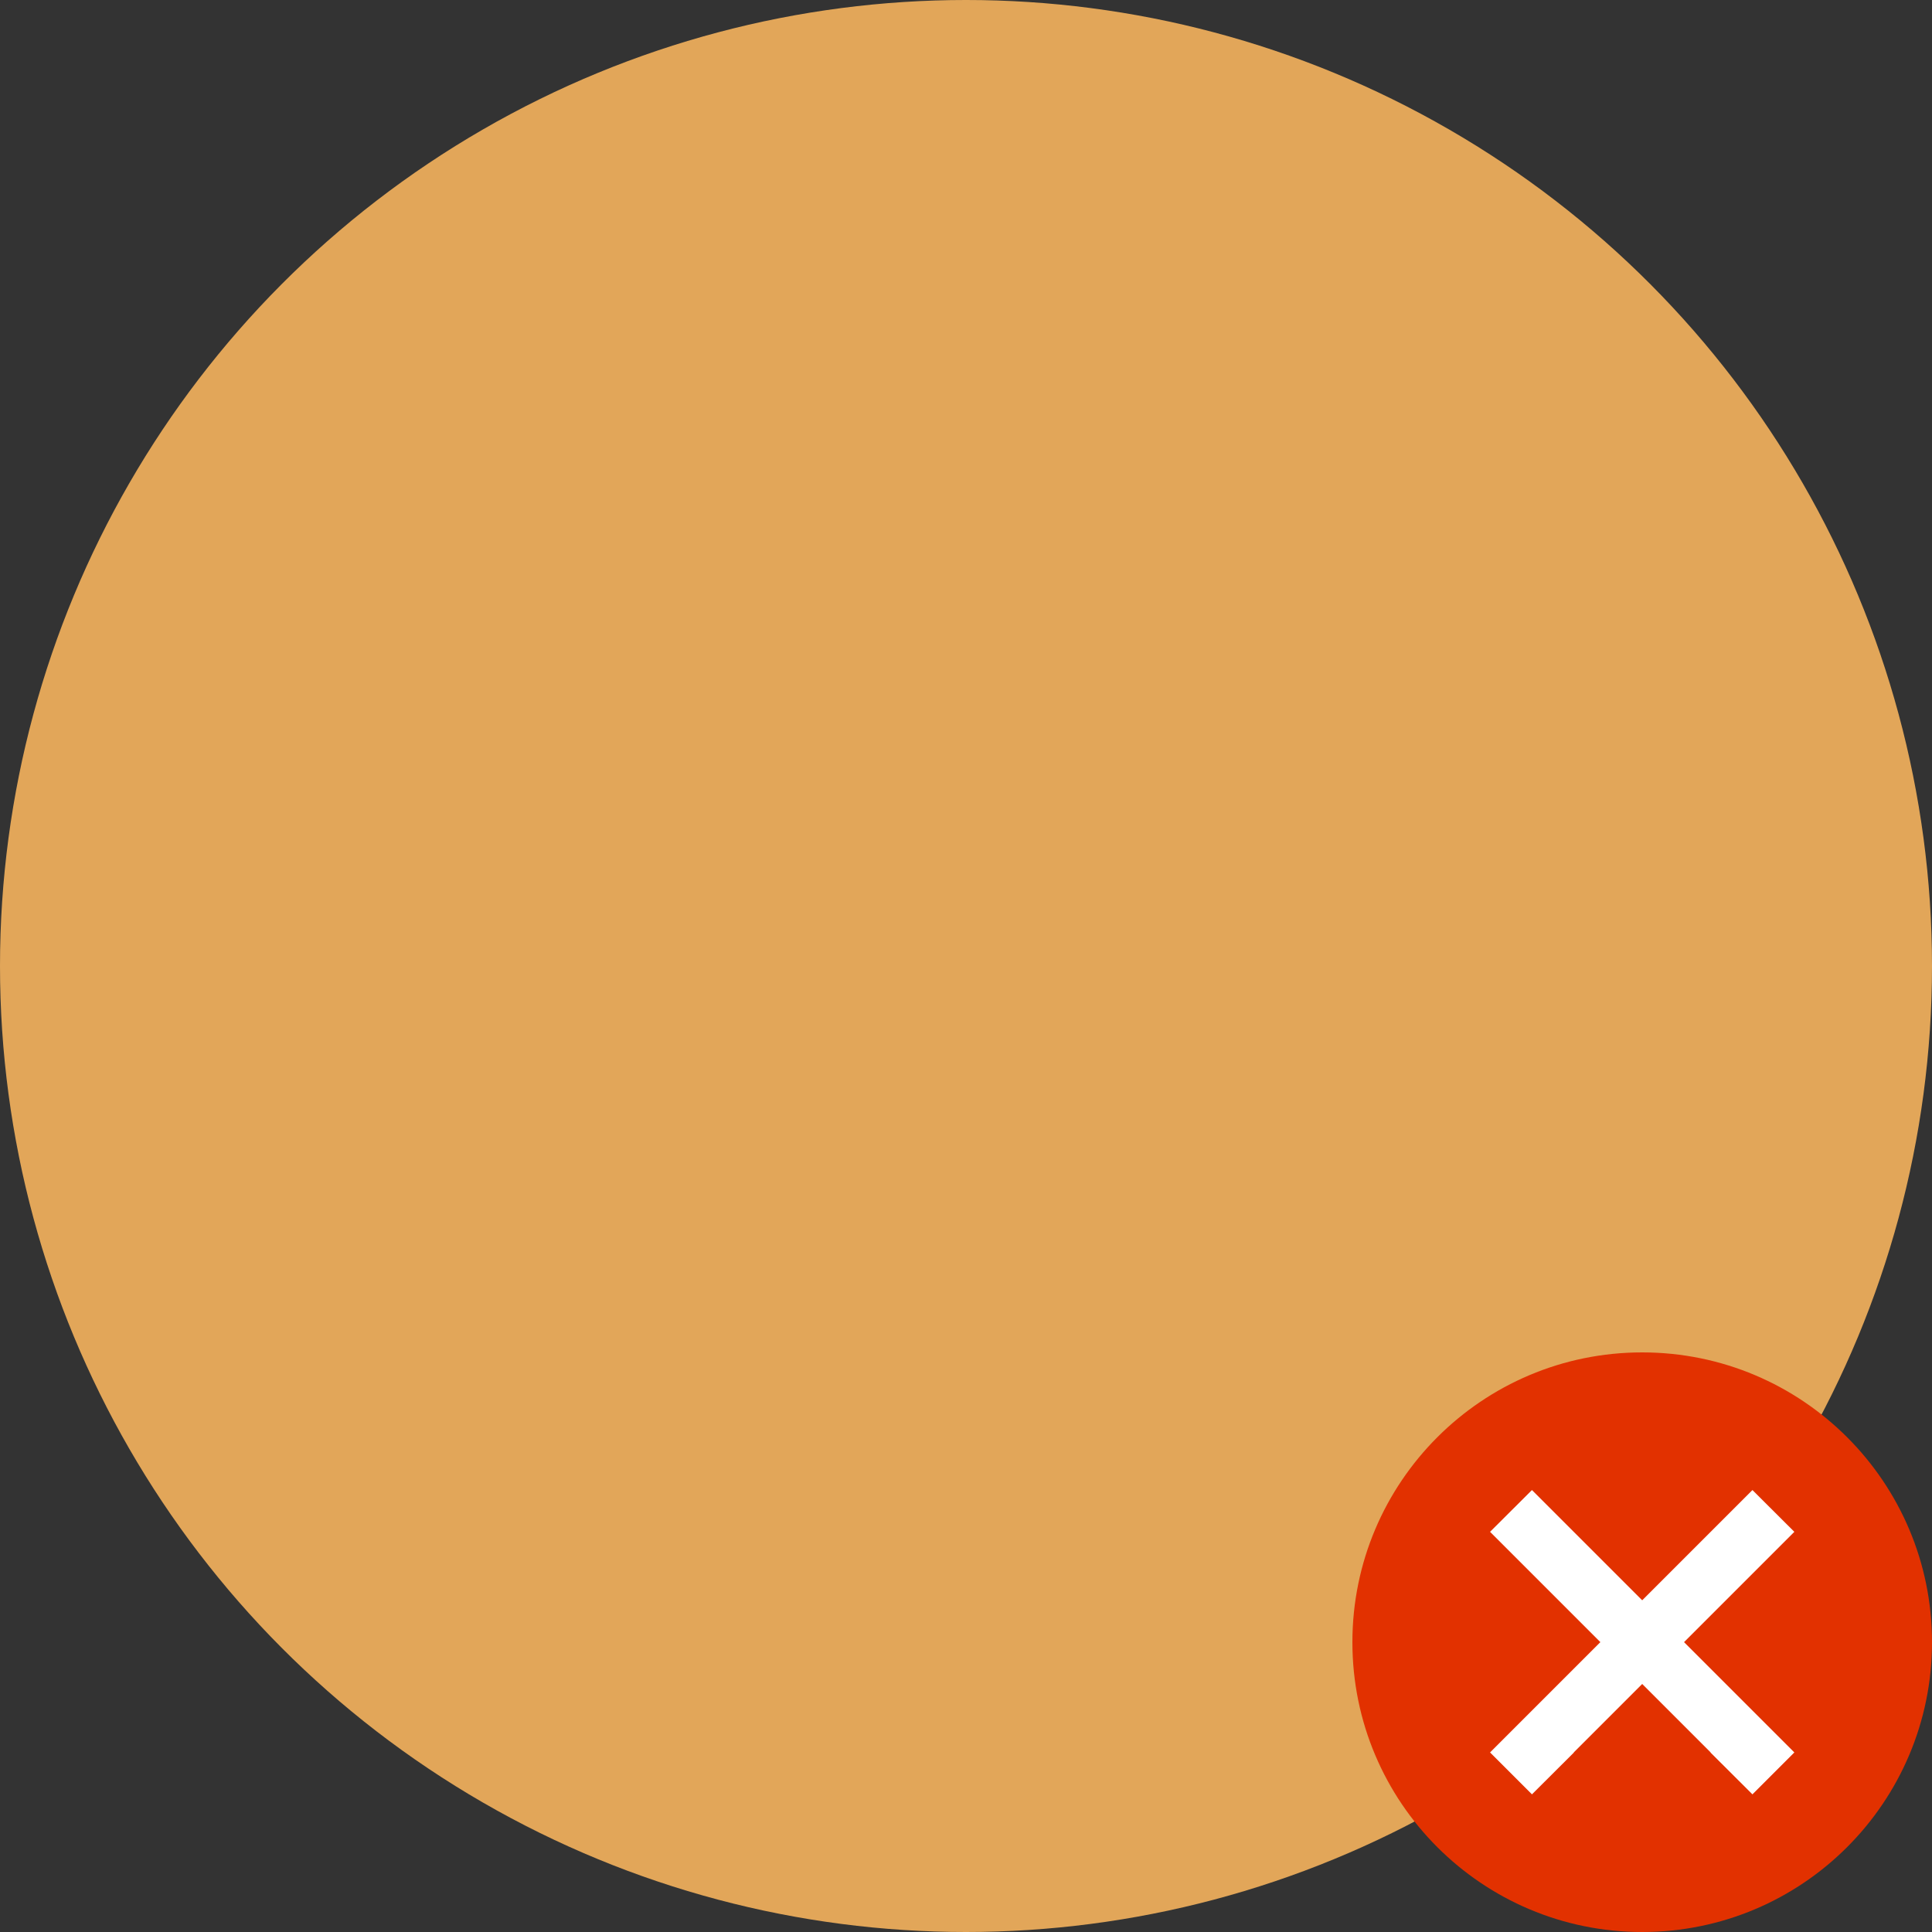 <?xml version="1.0" encoding="UTF-8"?> <svg xmlns="http://www.w3.org/2000/svg" xmlns:xlink="http://www.w3.org/1999/xlink" viewBox="0 0 160 160"><rect x="0" y="0" width="160" height="160" fill="#333333" stroke="none"/><defs><style> .cls-1, .cls-2 { fill: none; } .cls-3 { fill: #3c3c3b; } .cls-2 { clip-path: url(#clippath-1); } .cls-4 { fill: #e23100; } .cls-5 { fill: #45aac7; } .cls-6 { clip-path: url(#clippath-3); } .cls-7 { clip-path: url(#clippath-4); } .cls-8 { clip-path: url(#clippath-2); } .cls-9 { fill: #fff; } .cls-10 { fill: #f1cec1; } .cls-11 { fill: #f1cec1; } .cls-12 { fill: #8e7667; } .cls-13 { fill: #4f3519; } .cls-14 { fill: #1f95b2; } .cls-15 { fill: #e3bcab; } .cls-16 { clip-path: url(#clippath); } .cls-17 { fill: #e2a659; } .cls-18 { fill: #d8eff3; } </style><clipPath id="clippath"><rect class="cls-1" x="-86.25" y="-500.41" width="168" height="385"></rect></clipPath><clipPath id="clippath-1"><circle class="cls-17" cx="80" cy="80" r="80"></circle></clipPath><clipPath id="clippath-2"><circle class="cls-2" cx="80" cy="80" r="80"></circle></clipPath><clipPath id="clippath-3"><rect class="cls-1" x="112" y="112" width="48" height="48"></rect></clipPath><clipPath id="clippath-4"><path class="cls-1" d="M136,112c-13.25,0-24,10.75-24,24s10.74,24,24,24,24-10.74,24-24-10.75-24-24-24Z"></path></clipPath></defs><g id="Illustratie_2" data-name="Illustratie 2"><g class="cls-16"><g><g id="Bovenbeen_L" data-name="Bovenbeen L"><polygon class="cls-14" points="8.38 10.11 17.39 -104.41 -71.59 -99.49 -59.14 6.44 8.38 10.11"></polygon><ellipse class="cls-14" cx="-18.8" cy="10.43" rx="27.37" ry="28.68" transform="translate(-.17 -.3) rotate(-.92)"></ellipse></g><g id="Bovenbeen_R" data-name="Bovenbeen R"><path class="cls-5" d="M35.3,49.55s3.9-112.71,5.3-129.62l-81.99-7.57C-44.55-18.59-20.25,51.49-20.25,51.49l55.55-1.94Z"></path><ellipse class="cls-5" cx="7.59" cy="44.16" rx="28.44" ry="27.13" transform="translate(-37.16 46.37) rotate(-83.08)"></ellipse></g></g></g></g><g id="Iconen"><g><g><circle class="cls-17" cx="80" cy="80" r="80"></circle><g class="cls-8"><g><g><polygon class="cls-9" points="127.94 80.62 127.94 87.81 102.62 85.62 127.94 80.62"></polygon><circle class="cls-9" cx="129.73" cy="79.6" r="4.61"></circle><circle class="cls-9" cx="137.43" cy="78" r="7.7"></circle><circle class="cls-9" cx="145.75" cy="81.24" r="6.25"></circle><circle class="cls-9" cx="139.03" cy="87.96" r="6.72"></circle><circle class="cls-9" cx="132.69" cy="85.56" r="7.56"></circle></g><g><g><g><path class="cls-10" d="M76.23,117.27s-18.75,7.36-32.35-5.47c0,0,6.05-9.21,1.37-22.6-4.68-13.4-14.04-13.84-11.47-33.13,2.57-19.29,26.3-30.49,45.7-23.82,9.05,3.11,11.93,4.26,13.86,8.85,1.78,4.24,5.04,16.19,4.84,18.79-.25,3.19,1.6,3.16,4,6.18,3.82,4.79,4.94,5.12,3.4,7.88-.62,1.11-3.5,1.7-4.73,2.75-.51.44-.37,2.75-.13,3.33.8,1.97-4.32,3.6-6.25,5.18-1.51,1.24-.66,1.94-.41,1.94,2.81,0,6.15.78,5.78,1.48-.54,1.04-.57,2.25-.27,3.68.3,1.43.59,8.59-3.62,9.63-4.21,1.03-13.25-.61-13.25-.61,0,0-2.04-.75-3.66,2-1.61,2.75-2.84,10.86-2.81,13.94"></path><path class="cls-18" d="M77.48,107.37s27.55,14.86,29.85,58.57c0,0-58.12.49-83.93-18.4,0,0,3.63-33.6,22.76-48.04,0,0,11.68,9.78,31.33,7.87"></path></g><path class="cls-12" d="M85.67,103.77c.88-.44,1.96.65,2.82,1.09s1.47-.98,1.98-.67c1.02.62,2.36.75,2.66.06s1.07-.64,1.93-.43c.86.21,1.45-2.06,2.42-1.62s1.5.31,1.59-.25.93-1.29,1.32-1.78c.53-.65.65-1.07.88-2.29.12-.64-.54-1.74-.49-2.54.05-.85-.51-.21-.56-1.19-.02-.45.49-.81.53-1.72.03-.75-.99-1.9-1.09-2.63-.22-1.62-5.52-.99-5.61-2.65-.14-2.9,7.52-3.85,7.19-5-.39-1.37-.36-2.17-.53-2.12-.85.24-1.92-.37-2.35-.36-.43,0-1.9-.22-2.43-.1-.53.12-1.17.5-1.92.18-.75-.33-1.02-.29-1.87-.28s-1.03.27-1.86.45c-.66.14-.62-.09-1.48.02-.77.1-1.18.67-2.14.46-.96-.21-1.69-.38-2.75-.13-1.06.24-1.26.81-1.69.6s-2.04-.75-2.56-.41c-.53.35-.37-1.07-1.72-.75-.76.18-.66-1-1.61-.87s-1.81-.08-1.93-.64.08-1.58-.46-1.8-1.18-1.09-1.08-1.43-.47-2.25-.9-2.92-.36-2.03-1.02-3.14-1.55-9.23-1.55-9.23l-5.03,2.77s.87,15.54-.03,19.95c-.28,1.39,1.51,3.18,1.09,3.75s.14,2.03.78,2.13c.64.1-.61,1.48.35,1.91s.36,2.25,1.32,2.35c.96.1.85-.24,1.07.32s1.38-.02,1.4.88.57,2.02,1.31,2.01c.75-.01.35,1.46,1.09,1.56s1.8-.37,1.82.31.68,2.36,1.21,2.24c.53-.12,1.31.64,1.42.98s1.11,1.29,1.86,1.28,1.19,1.11,2.04.98c.85-.13,1.11-1.1,1.85-.18s1.84,1.32,2.71.88Z"></path><path class="cls-13" d="M100.77,40.26c.06-.32,0-3.13-2.27-2.55-.65,0-.37-.75-.25-1.39.4-2.14-1.63-3.36-2.84-3.18-.85.12-1.79.49-2.65.39-.14-.02-.25-.09-.34-.13-.02,0-.02-.02-.02-.04.09-.33.1-.8.14-1.11.06-.47.08-.97,0-1.45-.15-.92-.73-1.72-1.52-2.19-.73-.44-1.54-.53-2.38-.55-.04,0-.36-.02-.61-.04-.01,0-.03-.01-.03-.02-.48-1.41-1.17-2.9-2.84-3.11-.82-.1-1.55.28-2.25.48-.6.17-1.16.22-1.76.17-.69-.05-2.36-1.41-3.05-1.53-3.48-.61-4.74.31-5.44.14-1.13-.27-2.08-1.17-3.1.43-.61.95-1.25-1.61-3.38-.86-1.63.57-2.85-.24-4.38-.29-1.8-.05-1.78.23-2.86,1.55-.41.5-.68.91-1.15,1.28-.17.13-.45.27-.72.38-.01,0-.02,0-.03,0-.53-.36-1.15-.59-1.77-.67-1.01-.14-1.97.07-2.79.52-.01,0-.03,0-.04,0-.46-.32-1-.55-1.59-.63-1.99-.29-3.79.96-4.59,2.72-.6,1.31-.57,2.66-1.66,3.72-.12.12-.25.23-.38.35,0,0-.01,0-.02,0-.53.14-1.12,0-1.65-.1-.93-.18-1.74-.16-2.48.39-.89.66-1.32,1.8-1.09,2.89.12.56.39,1.01.74,1.37.02.02.01.05-.01.06-1.91.62-3.67,1.65-4.79,3.39-.59.92-1,1.99-1.01,3.1,0,.69.12,1.29.35,1.94.01.04.03.08.05.12-.02,0-.04.02-.05.03-.18.1-.36.19-.54.29-.43.25-.87.51-1.23.86-.89.86-1.32,2.04-1.31,3.26.01,1.37.57,2.52.94,3.81.01.04.03.11.04.18-.25.07-.5.14-.75.23-1.24.44-2.24,1.47-2.36,2.83-.1,1.22.41,2.27,1.08,3.26.23.34.47.62.51,1.03.05.5-.18,1.07-.33,1.53-.37,1.2-.7,2.38-.59,3.65.07.76.33,1.48.76,2.11.11.16.45.48.69.72,0,.03,0,.06,0,.09-.02.09-.04.18-.06.28-.05.26-.1.51-.11.78-.02.65.1,1.33.38,1.93.57,1.21,1.59,1.99,2.74,2.3.03,1.15.48,2.56,2,3.83,1.47,1.23,2.72.92,2.72.92,1.51,1.54-.38,3.39.28,4.89.66,1.51,3.67,4.42,5.08,6.21,1.41,1.79,3.11,1.88,4.8,1.22,1.69-.66,0-3.48,2.54-3.86,2.54-.38,4.14-.56,4.24-2.45s.19-3.76,1.88-4.05c1.69-.28,3.14-3.39,2.94-4.8-.21-1.41,2.11-14.37,4.1-13.93,2.54.56,7.34-.59,8.06-1.74.34-.54-.23-2.6.23-3.83.35-.93,1.65-.85,2.06-2.27.53-1.82-.42-2.05.15-3.52.44-1.13,1.45-1.23,2.47-1.81,3.75-2.1,2.87-3.18,4.38-3.28,1.76-.12,3.39,2.16,5.03,2.88s2.3-1.08,3.15-.83c1.34.39,2.53,2.08,3.58,2.42,1.56.52,2.31-1.27,2.73-.33s1.82.62,2.45-.38c.33-.53,1.28.09,2.12-1.32.73-1.22.14-2.5.42-2.92.61-.89.83-1.69.61-2.96-.23-1.36-.91-1.77-1.37-2.83ZM92.34,33.38s-.03,0-.05,0c-.21,0-.02-.05.05,0ZM87.87,28.01c-.09,0-.15-.01-.15-.01.03-.08.09-.06.15.01Z"></path><path class="cls-11" d="M53.06,70.84c.35,4.92,4.21,8.66,8.62,8.35s6.74-4.65,6.4-9.58-3.24-8.56-7.65-8.25c-4.41.31-7.71,4.55-7.36,9.48Z"></path><path class="cls-15" d="M59.22,66.94c-1.61.11-3.27.62-2.53-.43.61-.87,1.3-1.58,3.17-1.83,2.04-.27,4.21.77,4.69,1.98s-.2,1.65-1.1,1.44c-1.31-.3-1.71-1.34-4.23-1.17Z"></path><ellipse class="cls-3" cx="92.92" cy="63.86" rx="1.98" ry="3.17" transform="translate(-1 1.48) rotate(-.91)"></ellipse><path class="cls-13" d="M89,59.04c-1.78.11-2.02-1.2-.32-1.7,2.72-.79,2.82-1.04,5.87-2.39,1.61-.72,3.73.88,1.39,2.36s-3.78,1.53-6.94,1.73Z"></path></g><path class="cls-10" d="M110.79,102.11c-1.03-1.15-1.06-3.54-.53-6.03.91-4.3,3.48-8.9,5.41-7.89,3.06,1.59,4.74-.62,5.97-.77,1.24-.15,1.72-.07,2.57.58s1.32,2.34,4.05,1.81c2.16-.41,2.59,1.61,4.89,2.65,2.3,1.04,3.11,2.68,3.07,5.51s-1.2,11.99-5.13,16.06c-4,4.15-4.81,9.88-4.81,9.88l-18.55-2.95s-.85-10.6-1.45-15.25-1.9-7.01.97-7.94l7.32-2.27"></path><polygon class="cls-18" points="105.75 118.35 128.41 123.52 127.94 169.78 92.01 173.53 105.75 118.35"></polygon></g></g></g></g><g><g class="cls-6"><path class="cls-4" d="M136,160c13.25,0,24-10.74,24-24s-10.74-24-24-24-24,10.75-24,24,10.74,24,24,24"></path></g><g class="cls-7"><polygon class="cls-9" points="145.13 123.4 123.4 145.13 126.87 148.6 130.34 145.14 130.33 145.13 148.6 126.86 145.13 123.4"></polygon><polygon class="cls-9" points="126.87 123.4 148.6 145.13 145.13 148.6 141.66 145.14 141.67 145.13 123.4 126.86 126.87 123.4"></polygon></g></g></g></g></svg> 